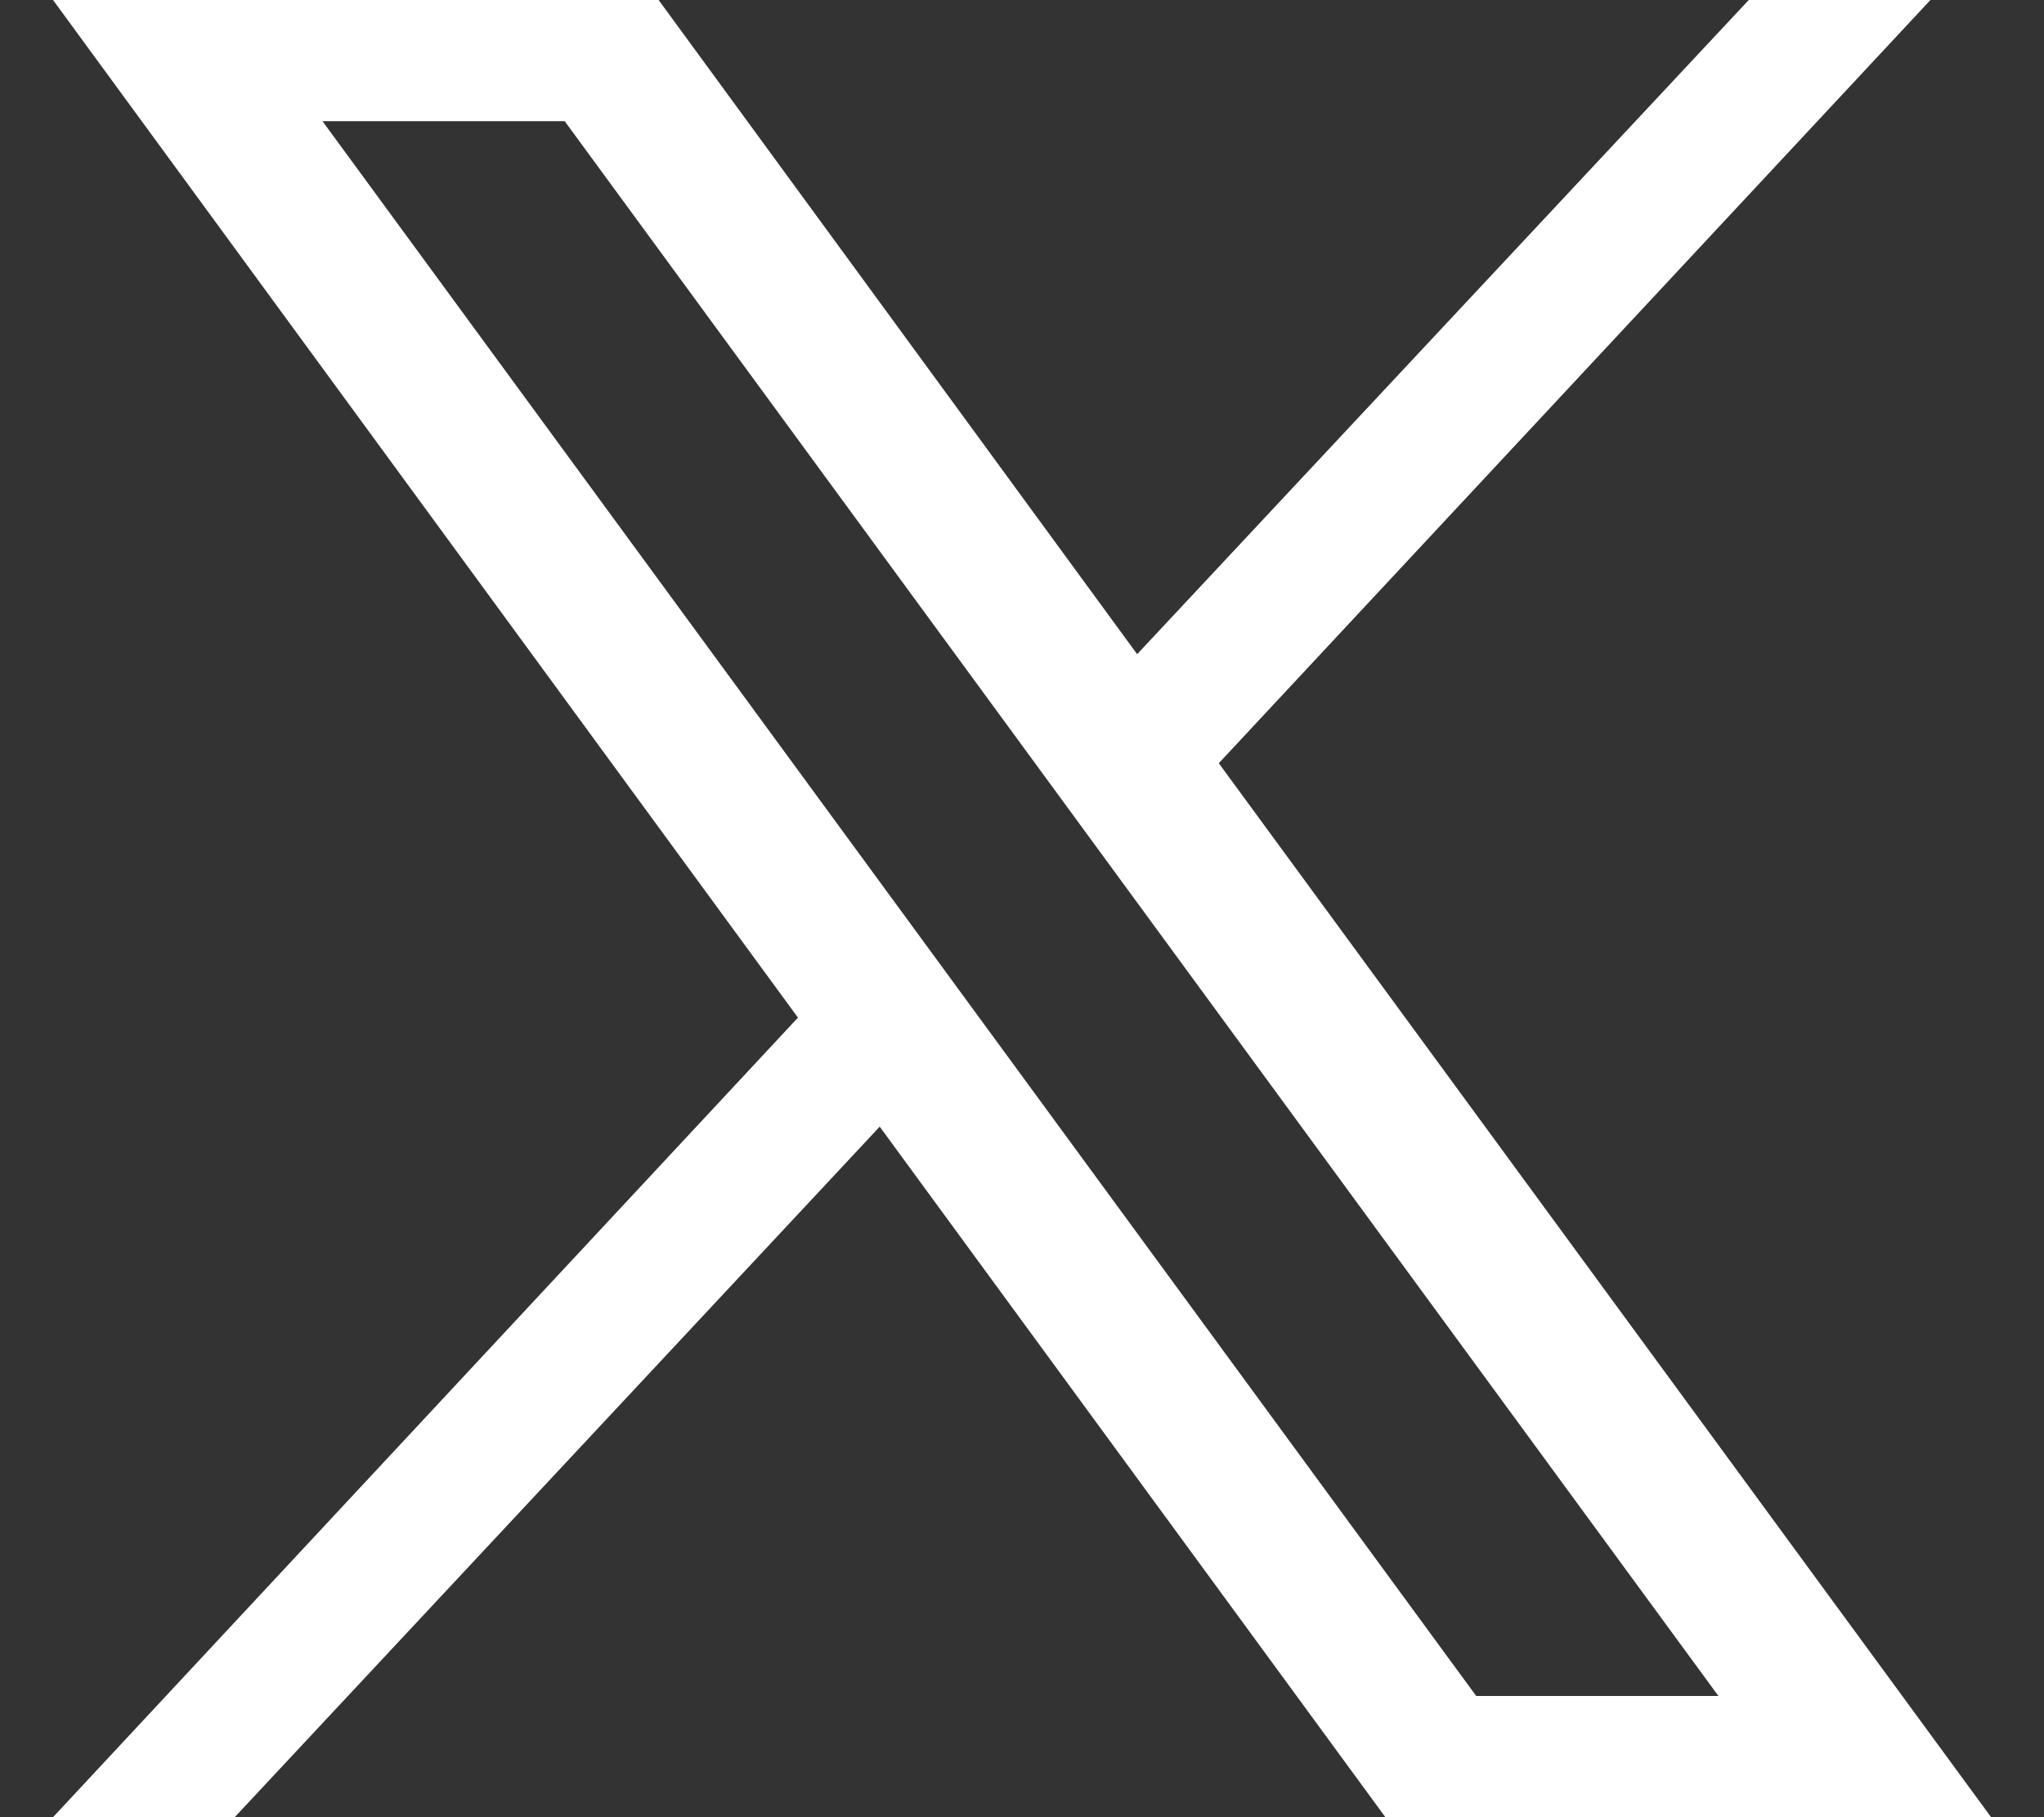 <?xml version="1.0" encoding="UTF-8"?>
<svg xmlns="http://www.w3.org/2000/svg" width="18" height="16" viewBox="0 0 18 16" fill="none">
  <rect x="0" y="0" width="18" height="16" fill="#333333" stroke="none"/>
  <path d="M10.733 6.72L17 0H15.4L10.014 5.76L5.8 0H0.467L7.027 8.96L0.467 16H2.067L7.747 9.92L12.2 16H17.534L10.733 6.72ZM2.84 1.067H4.973L15.133 14.933H13L2.84 1.067Z" fill="white"></path>
</svg>
